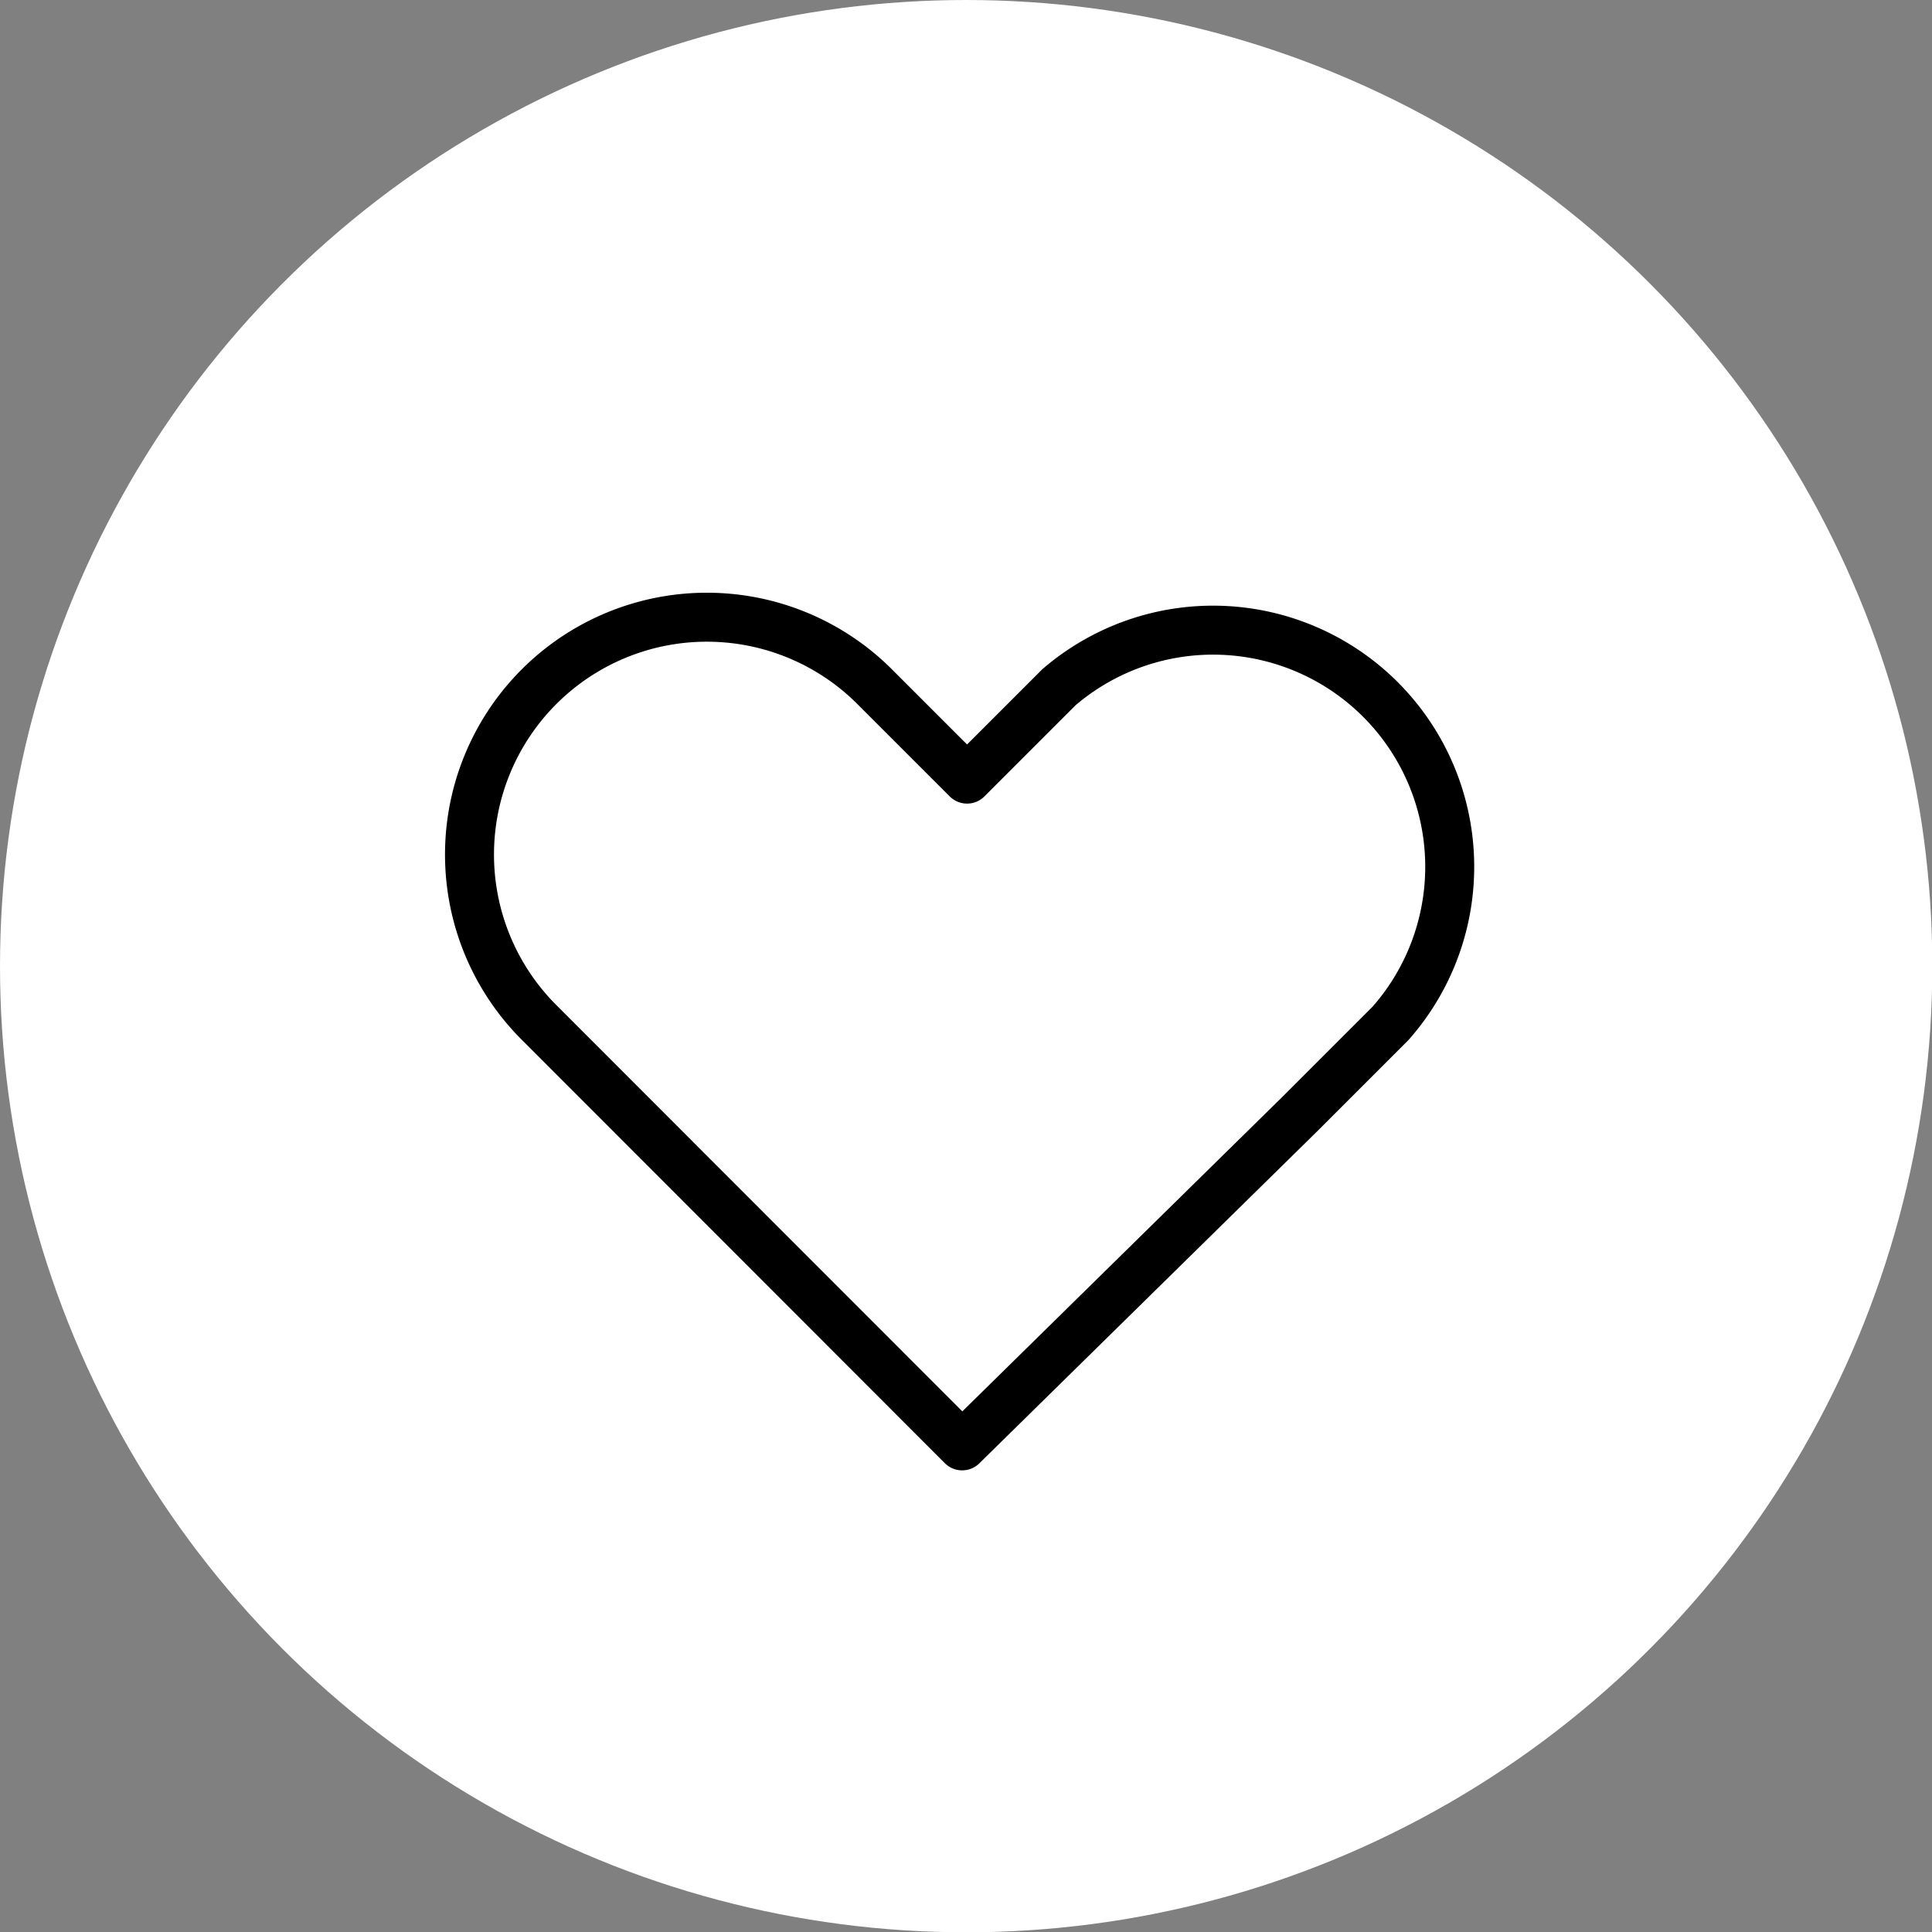 <svg xmlns="http://www.w3.org/2000/svg" viewBox="0 0 63.11 63.11"><rect x="0" y="0" width="63.11" height="63.11" fill="#808080" stroke="none"/><defs><style>.cls-1{fill:#fff;}.cls-2{fill:none;stroke:#000;stroke-linecap:round;stroke-linejoin:round;stroke-width:1.6px;}</style></defs><g id="レイヤー_2" data-name="レイヤー 2"><g id="編集モード"><circle class="cls-1" cx="31.56" cy="31.56" r="31.56"/><g id="icon_data" data-name="icon data"><path class="cls-2" d="M31.43,47.23l11-10.81h0l3-3A7.73,7.73,0,0,0,34.59,22.45l-3,3-3-3A7.73,7.73,0,0,0,17.59,33.38L31.43,47.23"/></g></g></g></svg>